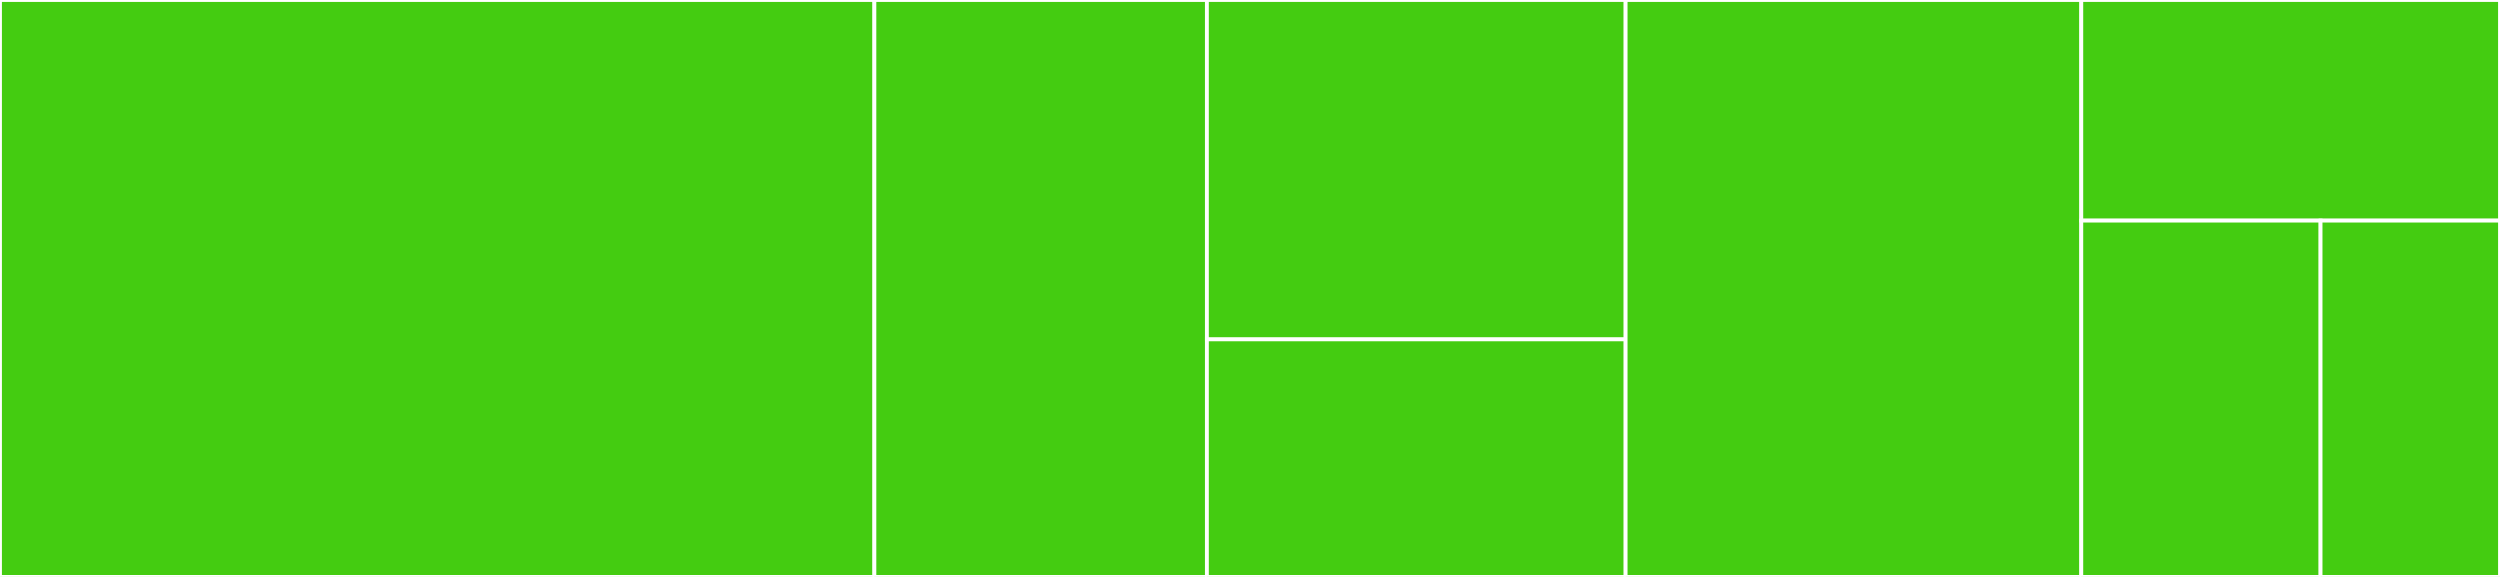 <svg baseProfile="full" width="650" height="150" viewBox="0 0 650 150" version="1.1"
xmlns="http://www.w3.org/2000/svg" xmlns:ev="http://www.w3.org/2001/xml-events"
xmlns:xlink="http://www.w3.org/1999/xlink">

<rect x="0" y="0" width="650" height="150" fill="#333333" stroke="none"/>

<style>rect.s{mask:url(#mask);}</style>
<defs>
  <pattern id="white" width="4" height="4" patternUnits="userSpaceOnUse" patternTransform="rotate(45)">
    <rect width="2" height="2" transform="translate(0,0)" fill="white"></rect>
  </pattern>
  <mask id="mask">
    <rect x="0" y="0" width="100%" height="100%" fill="url(#white)"></rect>
  </mask>
</defs>

<rect x="0" y="0" width="227.34" height="150.0" fill="#4c1" stroke="white" stroke-width="1" class=" tooltipped" data-content="Assets.php"><title>Assets.php</title></rect>
<rect x="227.34" y="0" width="86.453" height="150.0" fill="#4c1" stroke="white" stroke-width="1" class=" tooltipped" data-content="AssetBundles/GulpBundleAssetsRawBundles.php"><title>AssetBundles/GulpBundleAssetsRawBundles.php</title></rect>
<rect x="313.793" y="0" width="108.867" height="88.235" fill="#4c1" stroke="white" stroke-width="1" class=" tooltipped" data-content="AssetBundles/GulpBundleAssetsBundles.php"><title>AssetBundles/GulpBundleAssetsBundles.php</title></rect>
<rect x="313.793" y="88.235" width="108.867" height="61.765" fill="#4c1" stroke="white" stroke-width="1" class=" tooltipped" data-content="AssetBundles/GulpBundleAssetsCompiledBundles.php"><title>AssetBundles/GulpBundleAssetsCompiledBundles.php</title></rect>
<rect x="422.66" y="0" width="118.473" height="150.0" fill="#4c1" stroke="white" stroke-width="1" class=" tooltipped" data-content="AssetsTemplatePlugin.php"><title>AssetsTemplatePlugin.php</title></rect>
<rect x="541.133" y="0" width="108.867" height="57.353" fill="#4c1" stroke="white" stroke-width="1" class=" tooltipped" data-content="AssetLoader.php"><title>AssetLoader.php</title></rect>
<rect x="541.133" y="57.353" width="62.21" height="92.647" fill="#4c1" stroke="white" stroke-width="1" class=" tooltipped" data-content="Util/MimeType.php"><title>Util/MimeType.php</title></rect>
<rect x="603.343" y="57.353" width="46.657" height="92.647" fill="#4c1" stroke="white" stroke-width="1" class=" tooltipped" data-content="ServeAsset/SlimServeAsset.php"><title>ServeAsset/SlimServeAsset.php</title></rect>
</svg>